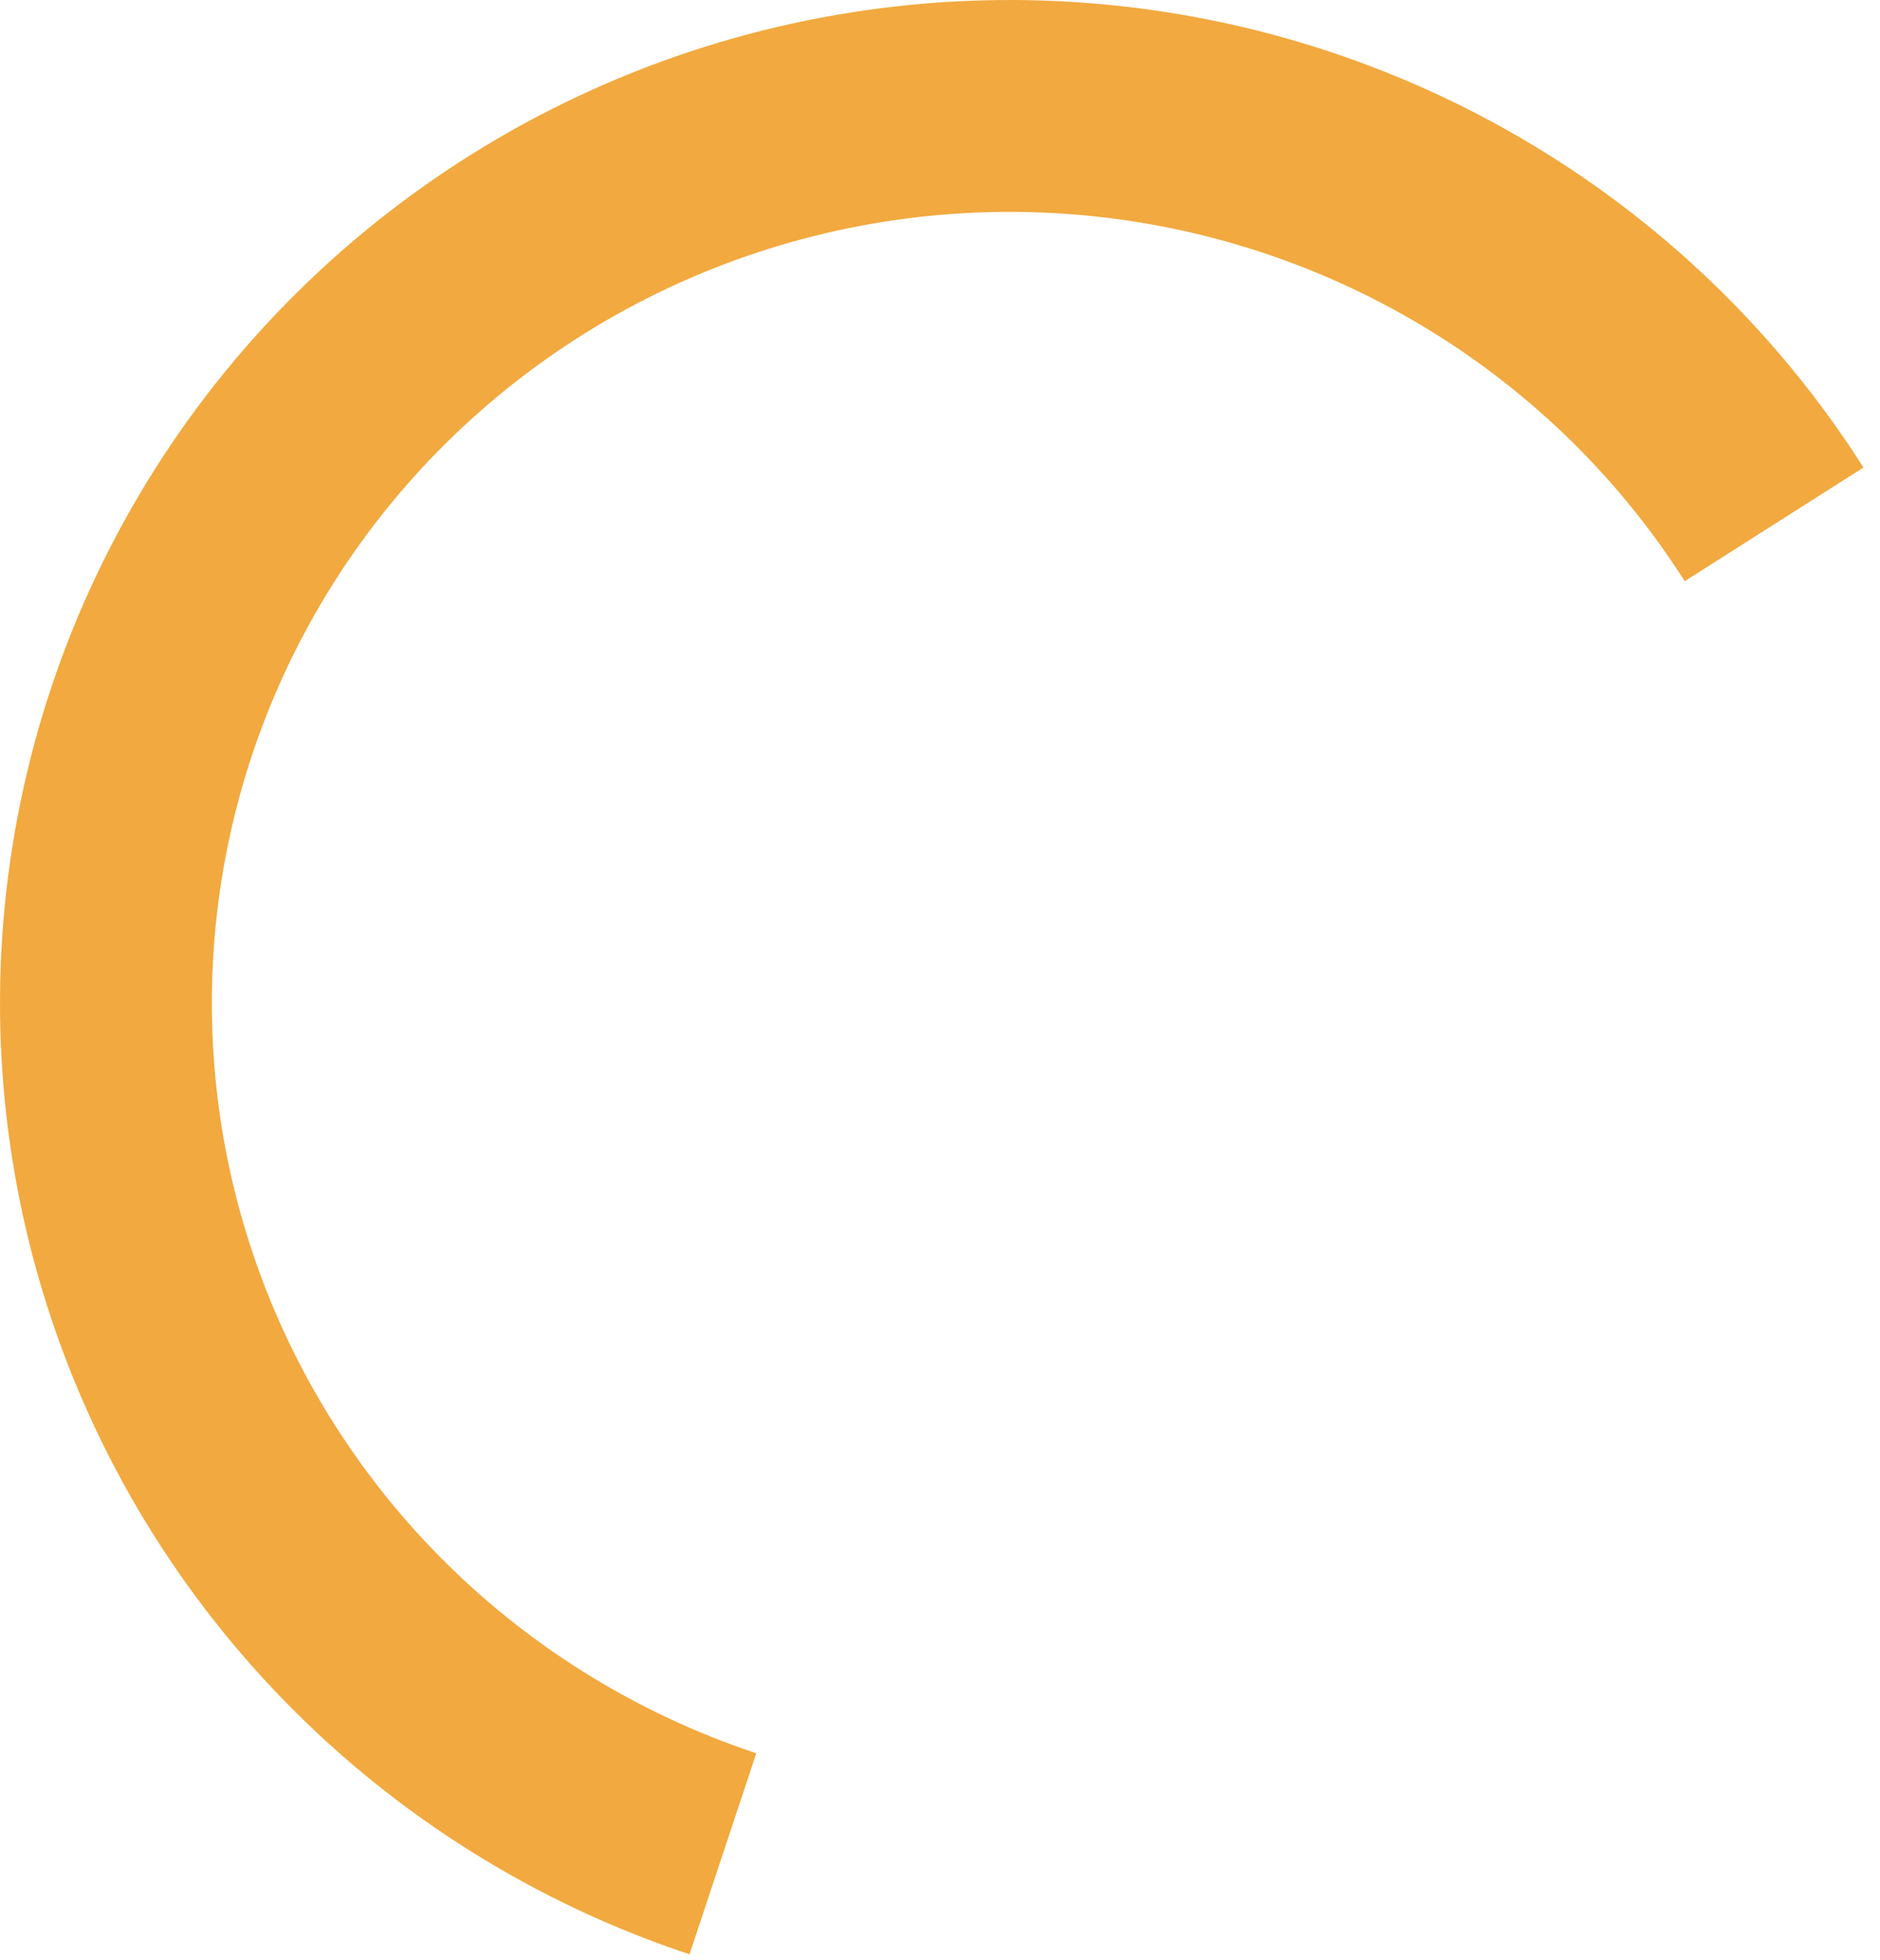 <svg width="71" height="74" viewBox="0 0 71 74" fill="none" xmlns="http://www.w3.org/2000/svg">
<path d="M27.301 70C22.116 68.278 17.423 65.344 13.618 61.446C9.813 57.548 7.007 52.8 5.437 47.602C3.867 42.403 3.579 36.906 4.596 31.574C5.613 26.241 7.906 21.23 11.282 16.96C14.659 12.691 19.019 9.29 23.996 7.042C28.973 4.794 34.422 3.766 39.883 4.045C45.344 4.323 50.658 5.899 55.377 8.641C60.096 11.383 64.082 15.21 67 19.8" stroke="#F2A93F" stroke-width="8"/>
</svg>
